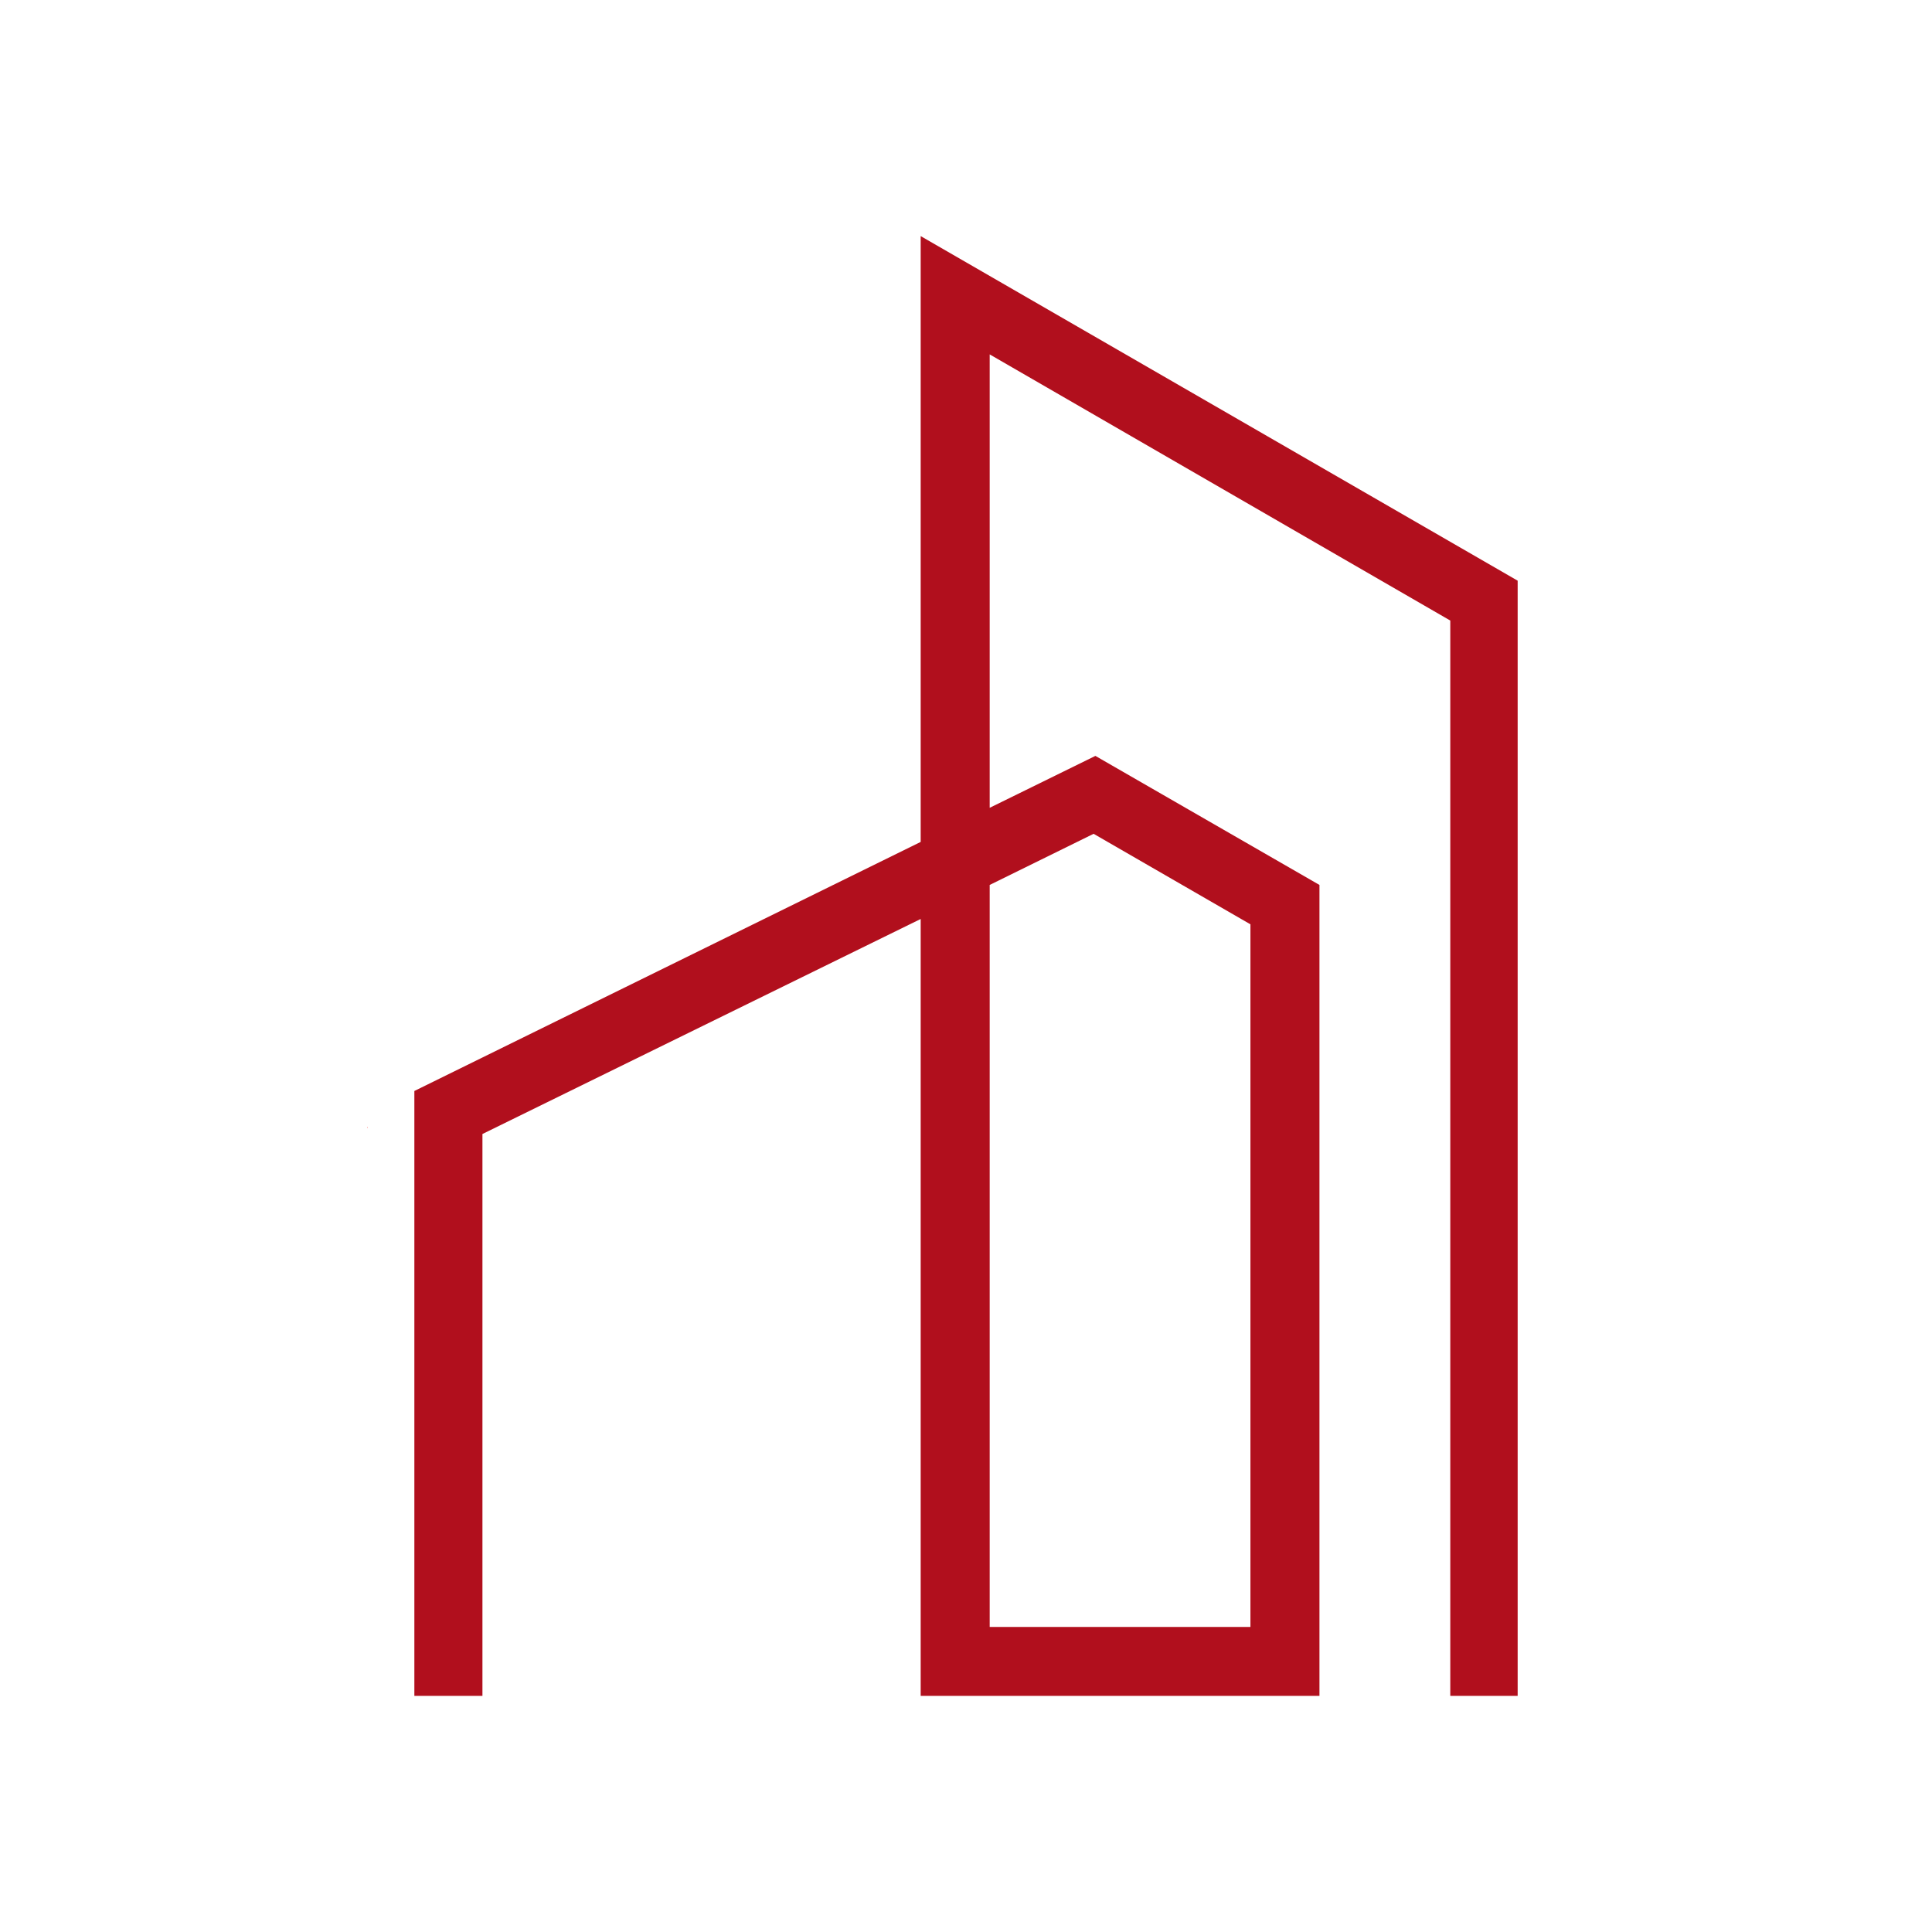 <svg xmlns="http://www.w3.org/2000/svg" xmlns:xlink="http://www.w3.org/1999/xlink" width="1024" zoomAndPan="magnify" viewBox="0 0 768 768" height="1024" preserveAspectRatio="xMidYMid meet" version="1.0"><defs><g/><clipPath id="8a634c1642"><path d="M 164.543 93.852 L 603.293 93.852 L 603.293 674.352 L 164.543 674.352 Z M 164.543 93.852 " clip-rule="nonzero"/></clipPath><clipPath id="772a217674"><path d="M 0.68 3 L 1.398 3 L 1.398 4 L 0.68 4 Z M 0.68 3 " clip-rule="nonzero"/></clipPath><clipPath id="45f8d4b67d"><rect x="0" width="2" y="0" height="5"/></clipPath></defs><g clip-path="url(#8a634c1642)"><path fill="#b10f1d" d="M 365.984 93.852 L 365.984 334.676 L 164.715 433.684 L 164.715 674.137 L 191.777 674.137 L 191.777 450.781 L 365.984 365.309 L 365.984 674.137 L 524.504 674.137 L 524.504 351.777 L 435.434 300.477 L 393.418 321.113 L 393.418 140.879 L 576.512 246.684 L 576.512 674.137 L 603.578 674.137 L 603.578 230.996 Z M 434.727 331.449 L 497.066 367.434 L 497.066 646.73 L 393.418 646.73 L 393.418 351.777 Z M 434.727 331.449 " fill-opacity="1" fill-rule="nonzero"/></g><g transform="matrix(1, 0, 0, 1, 145, 445)"><g clip-path="url(#45f8d4b67d)"><g clip-path="url(#772a217674)"><g fill="#ff3131" fill-opacity="1"><g transform="translate(0.821, 3.307)"><g><path d="M 0.113 -0.234 L 0.328 -0.234 L 0.328 0 L 0.113 0 Z M 0.113 -0.234 "/></g></g></g></g></g></g></svg>